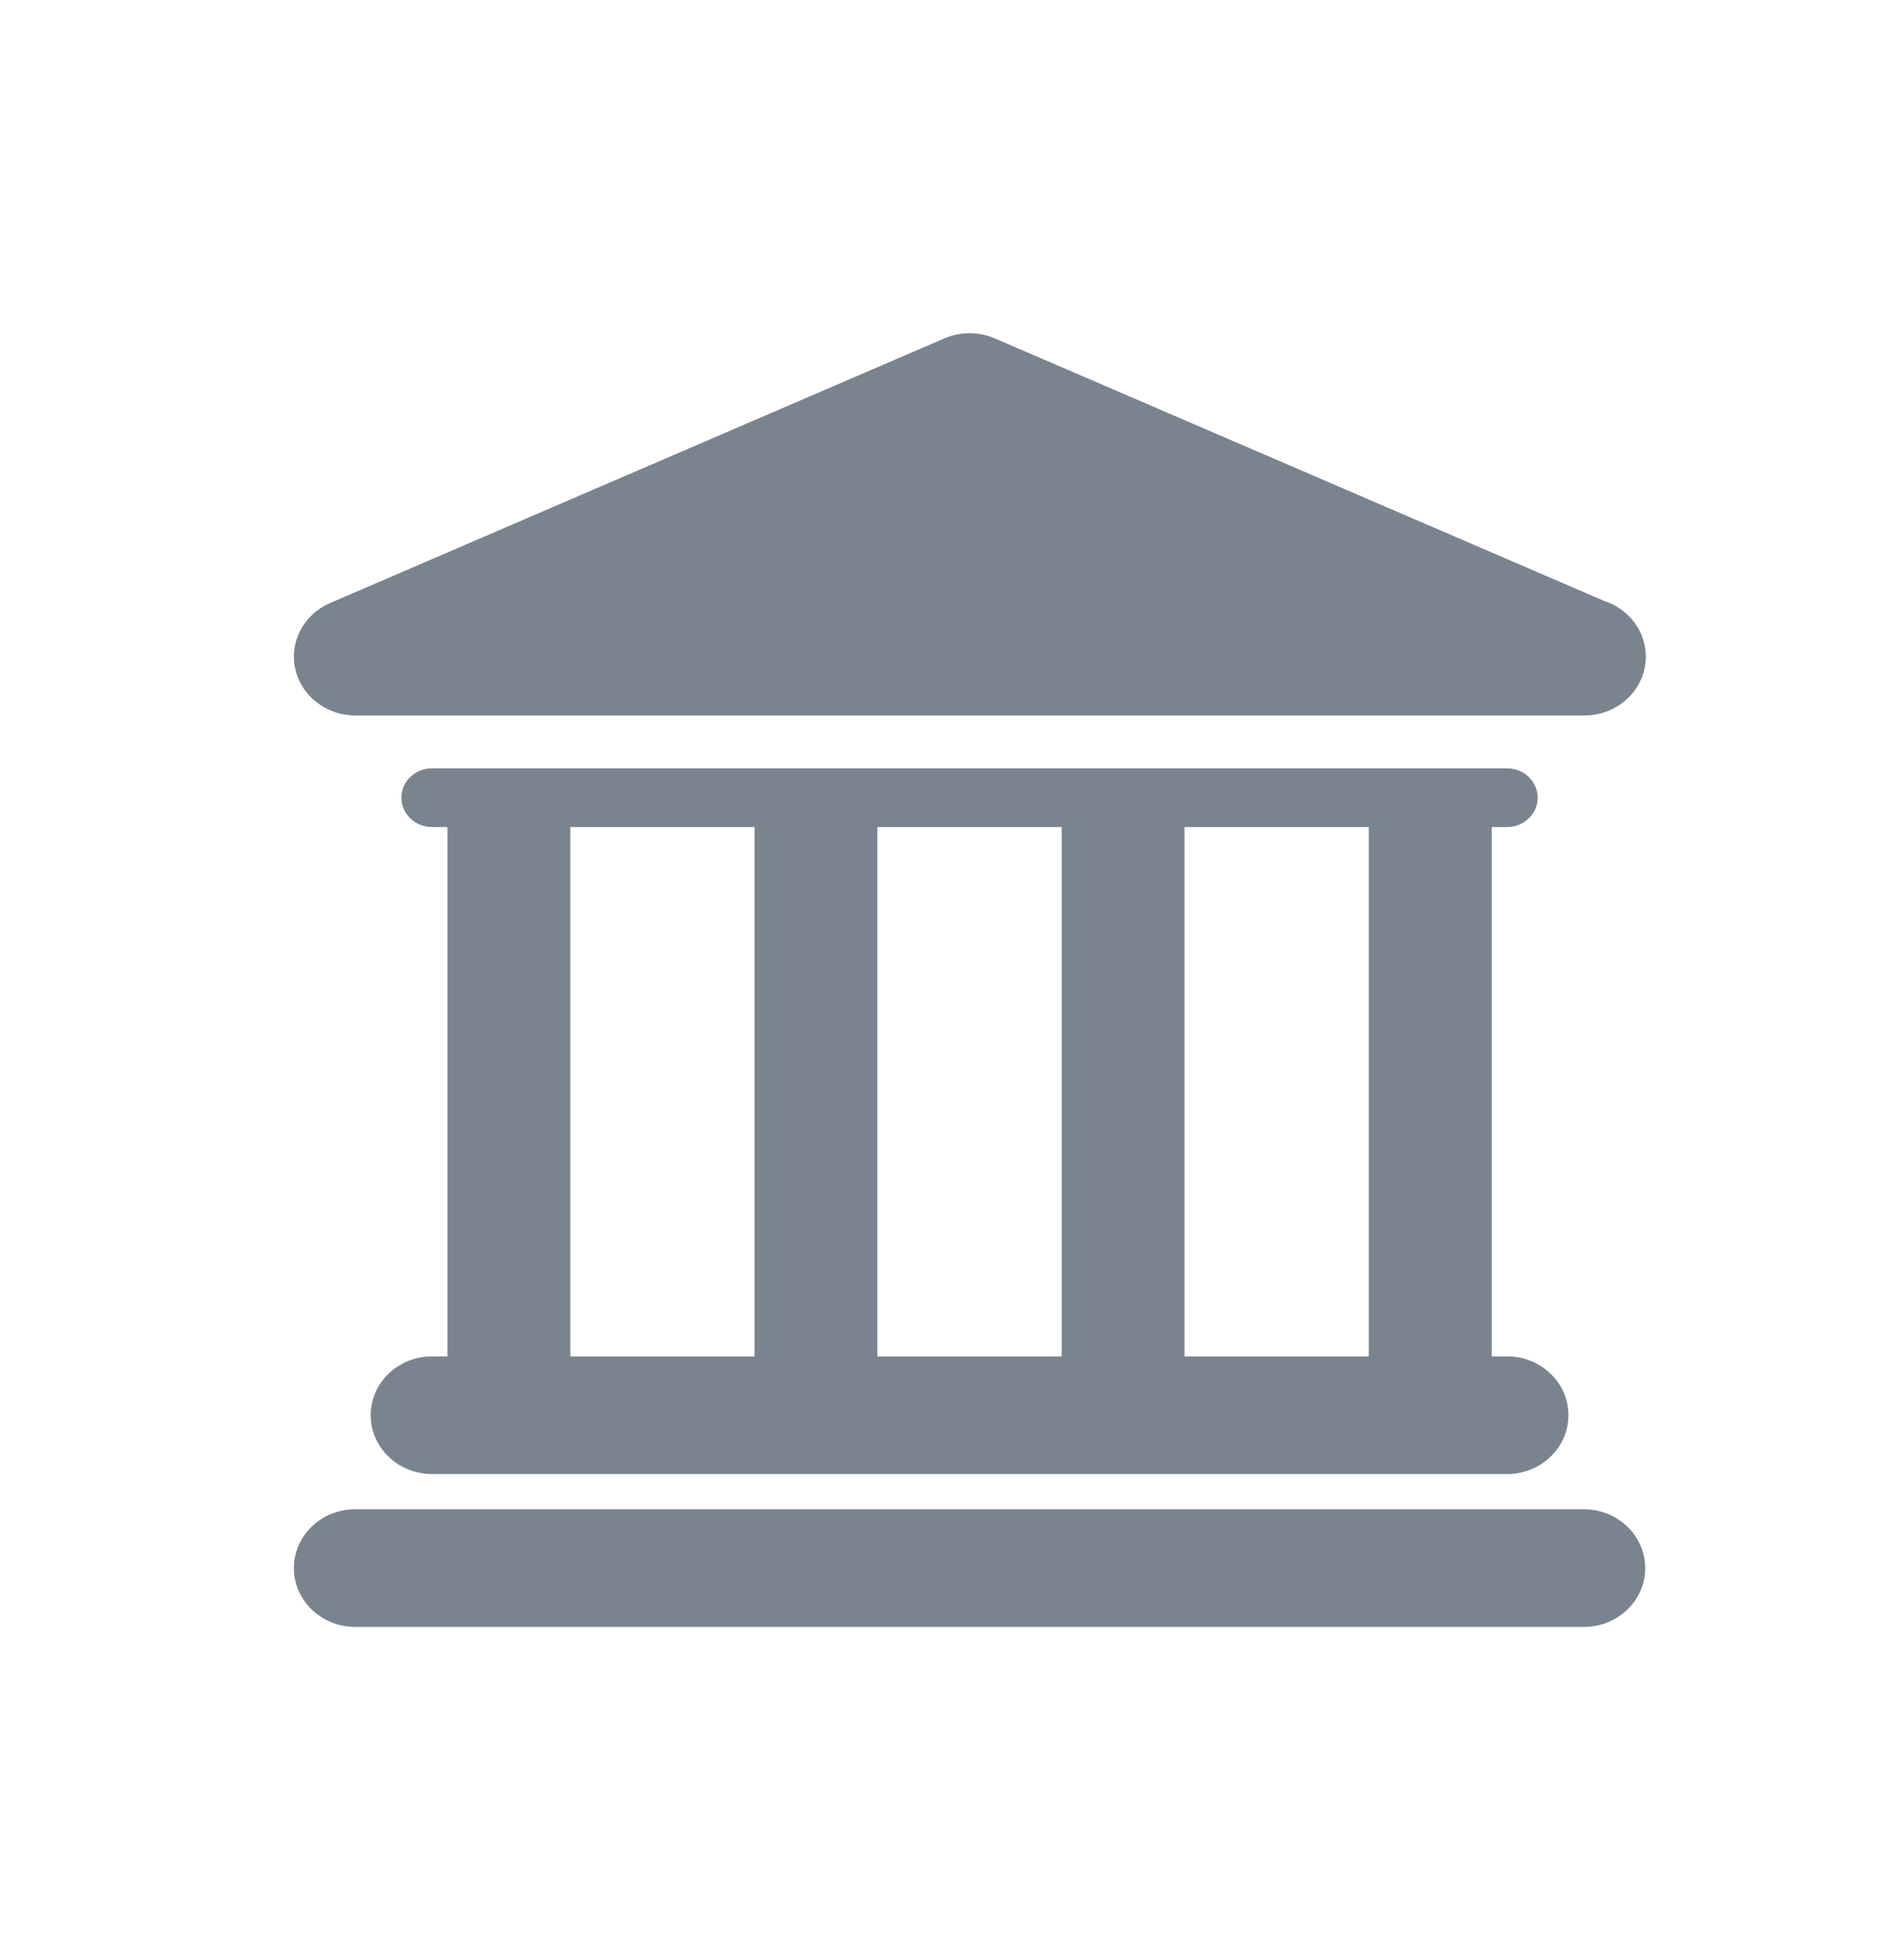 <svg width="29" height="30" viewBox="0 0 29 30" fill="none" xmlns="http://www.w3.org/2000/svg">
<path fill-rule="evenodd" clip-rule="evenodd" d="M24.25 10.95H5.441C4.997 10.95 4.614 10.653 4.521 10.239C4.428 9.824 4.65 9.403 5.055 9.229L14.46 5.179C14.706 5.074 14.987 5.074 15.232 5.179L24.564 9.198C24.934 9.319 25.2 9.654 25.2 10.05C25.2 10.547 24.779 10.95 24.259 10.95H24.25ZM6.616 20.759C6.097 20.759 5.676 21.162 5.676 21.659C5.676 22.157 6.097 22.56 6.616 22.56H23.075C23.594 22.56 24.015 22.157 24.015 21.659C24.015 21.162 23.594 20.759 23.075 20.759H22.84V12.658H23.075C23.335 12.658 23.544 12.457 23.544 12.209C23.544 11.96 23.334 11.759 23.075 11.759H6.616C6.356 11.759 6.146 11.96 6.146 12.209C6.146 12.457 6.357 12.658 6.616 12.658H6.851V20.759H6.616V20.759ZM20.958 12.658V20.759H18.137V12.658H20.958ZM16.256 12.658V20.759H13.434V12.658H16.256ZM8.732 12.658H11.553V20.759H8.732V12.658ZM24.25 23.099H5.441C4.921 23.099 4.5 23.502 4.5 24C4.5 24.497 4.921 24.9 5.441 24.9H24.25C24.77 24.9 25.191 24.497 25.191 24C25.19 23.502 24.769 23.099 24.25 23.099Z" fill="#79848E"></path>
</svg>